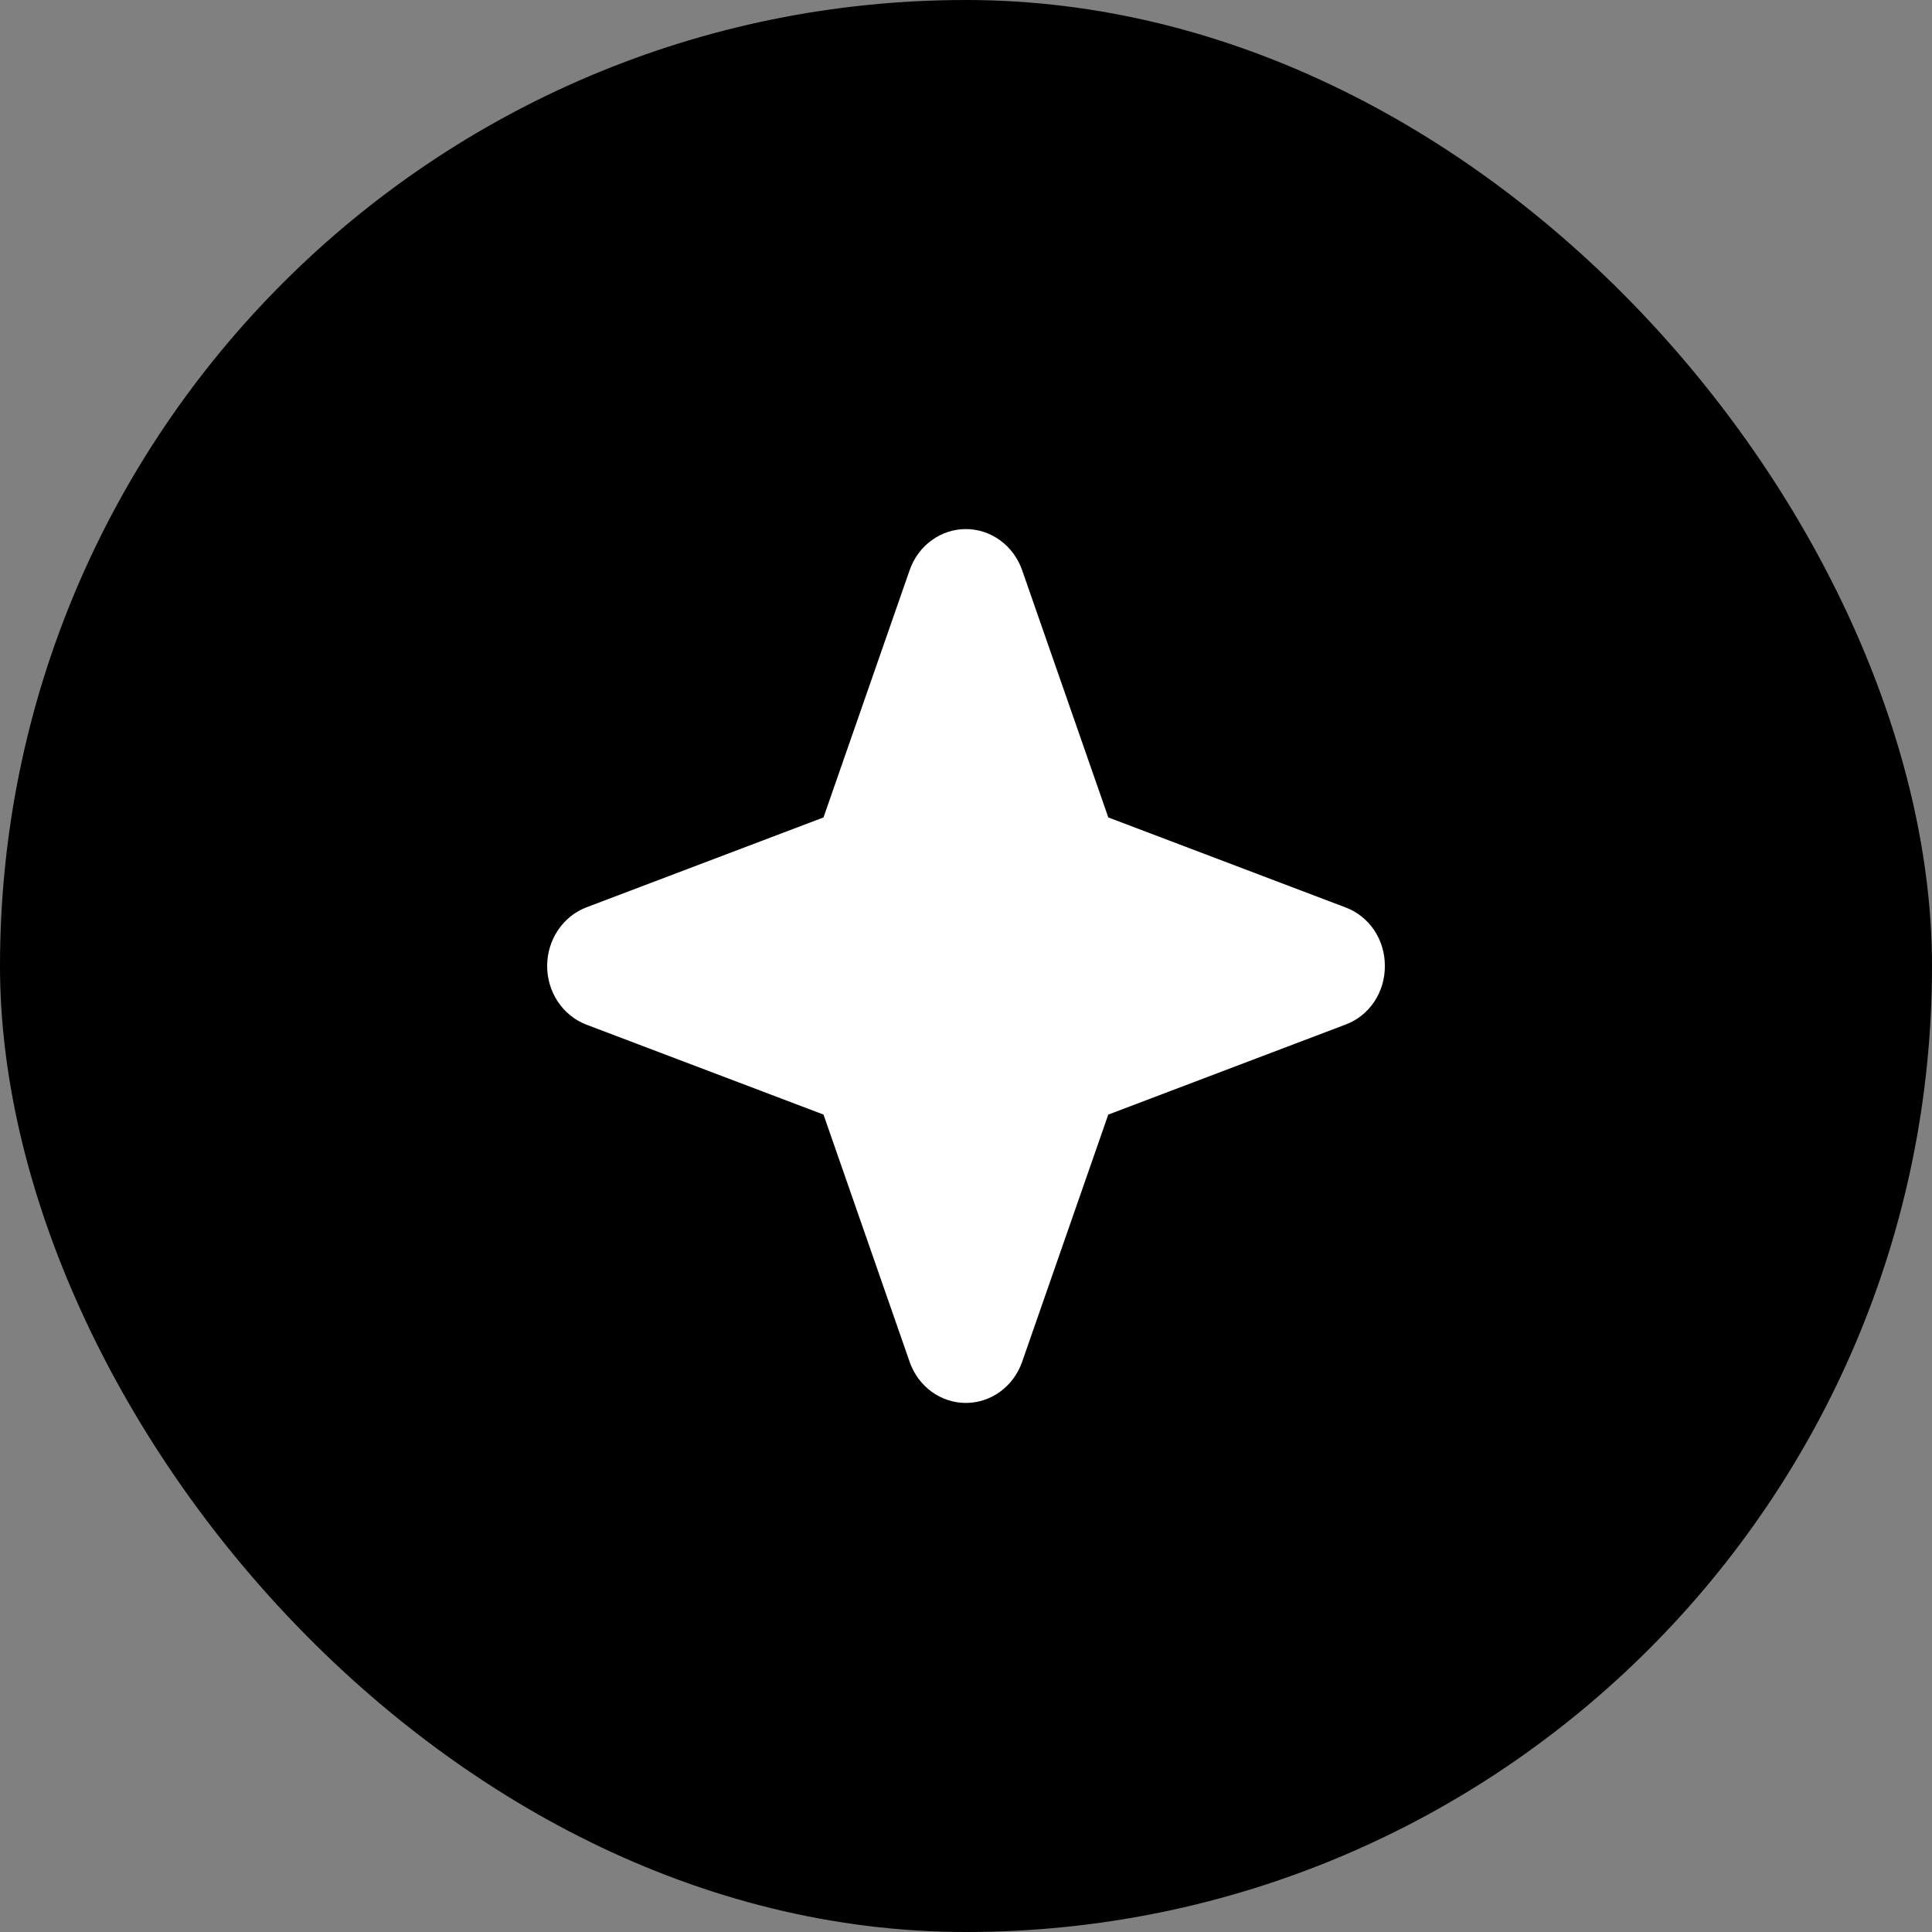 <svg width="58" height="58" viewBox="0 0 58 58" fill="none" xmlns="http://www.w3.org/2000/svg">
<rect x="0" y="0" width="58" height="58" fill="#808080" stroke="none"/>
<rect width="58" height="58" rx="29" fill="black"/>
<path d="M41.574 29C41.577 29.385 41.465 29.761 41.254 30.076C41.043 30.391 40.742 30.629 40.395 30.758L33.271 33.461L30.681 40.895C30.553 41.254 30.323 41.563 30.022 41.782C29.721 42 29.363 42.117 28.996 42.117C28.63 42.117 28.271 42 27.97 41.782C27.669 41.563 27.439 41.254 27.312 40.895L24.722 33.46L17.597 30.758C17.253 30.625 16.957 30.385 16.747 30.071C16.538 29.756 16.426 29.383 16.426 29C16.426 28.617 16.538 28.244 16.747 27.93C16.957 27.615 17.253 27.375 17.597 27.242L24.722 24.54L27.312 17.106C27.439 16.747 27.669 16.437 27.97 16.219C28.271 16 28.63 15.883 28.996 15.883C29.363 15.883 29.721 16 30.022 16.219C30.323 16.437 30.553 16.747 30.681 17.106L33.272 24.54L40.395 27.242C40.742 27.371 41.043 27.61 41.254 27.925C41.465 28.24 41.577 28.616 41.574 29Z" fill="white"/>
</svg>
